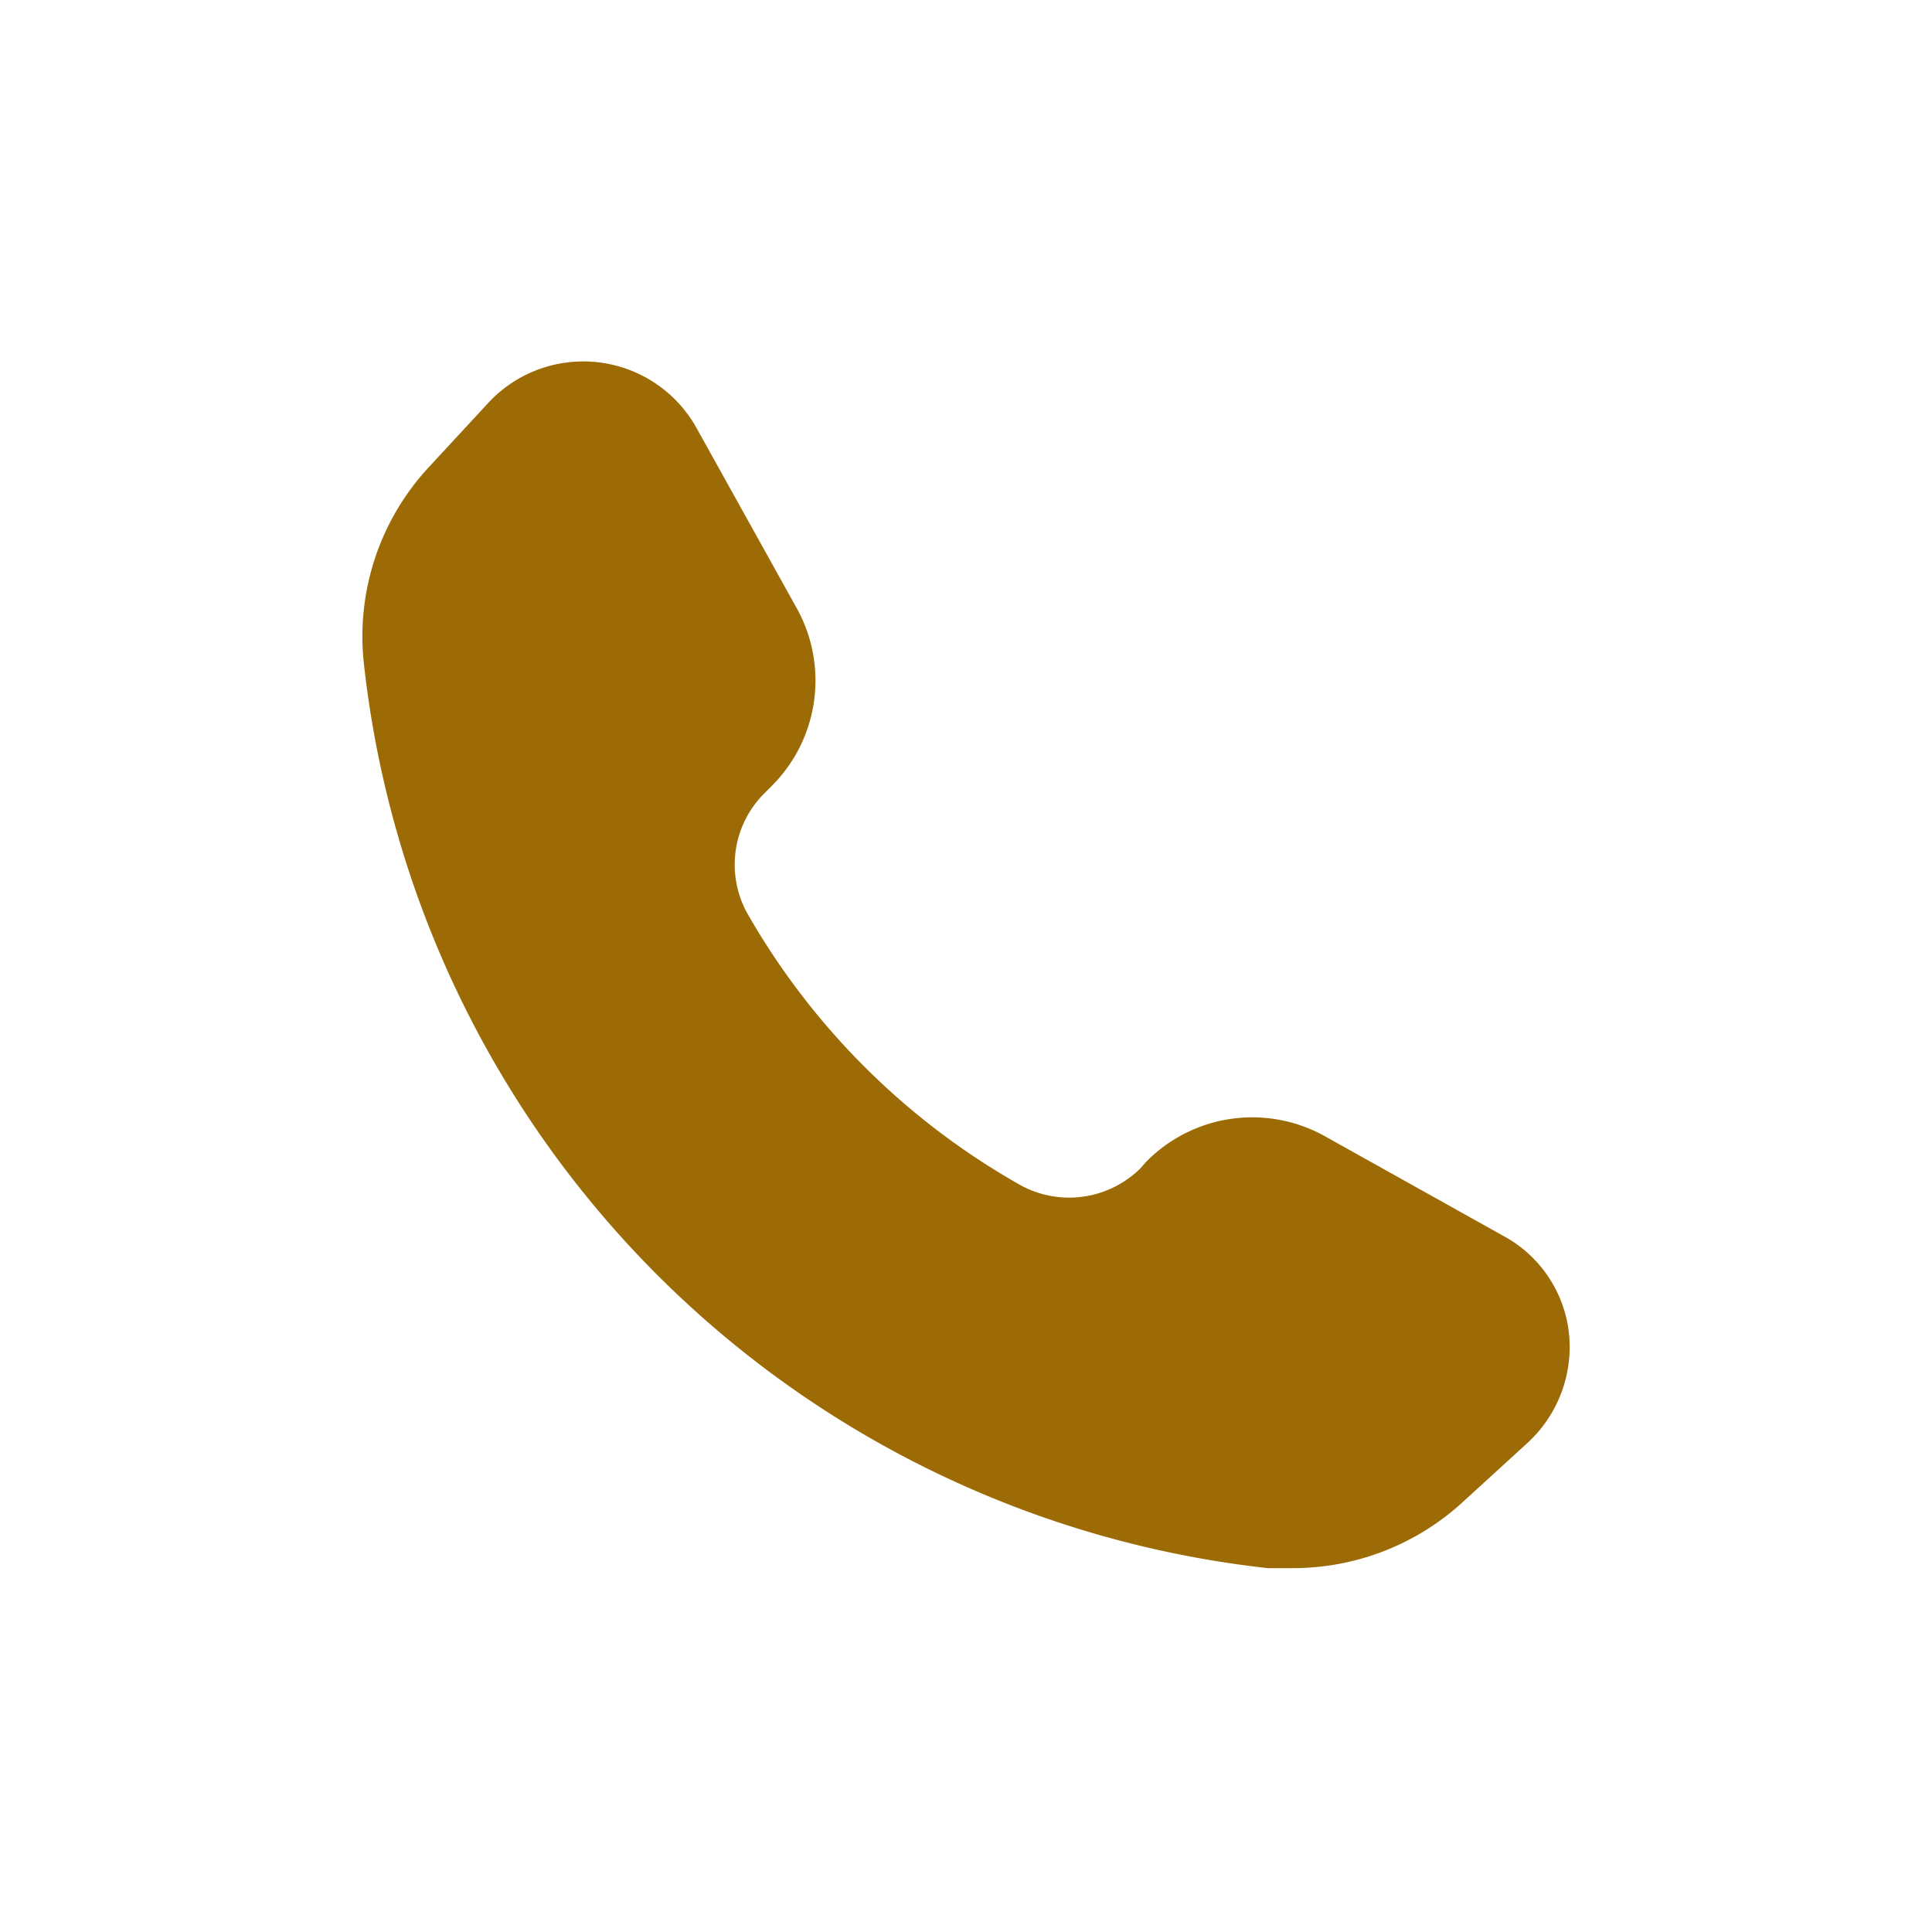 <svg data-name="Layer 1" xmlns="http://www.w3.org/2000/svg" viewBox="0 0 24 24"><path fill="#9d6b06" d="M19.49 16.56a1.57 1.57 0 0 0-.82-1.21l-2.22-1.24a1.85 1.85 0 0 0-2.2.31l-.09.1a1.26 1.26 0 0 1-1.47.21 9 9 0 0 1-3.41-3.39 1.25 1.25 0 0 1 .21-1.48l.1-.1a1.85 1.85 0 0 0 .31-2.2L8.66 5.33A1.61 1.61 0 0 0 6.07 5l-.74.8a3.09 3.09 0 0 0-.81 2.44 12.7 12.7 0 0 0 11.23 11.24h.32a3.12 3.12 0 0 0 2.1-.82l.81-.74a1.62 1.62 0 0 0 .51-1.36z"/></svg>